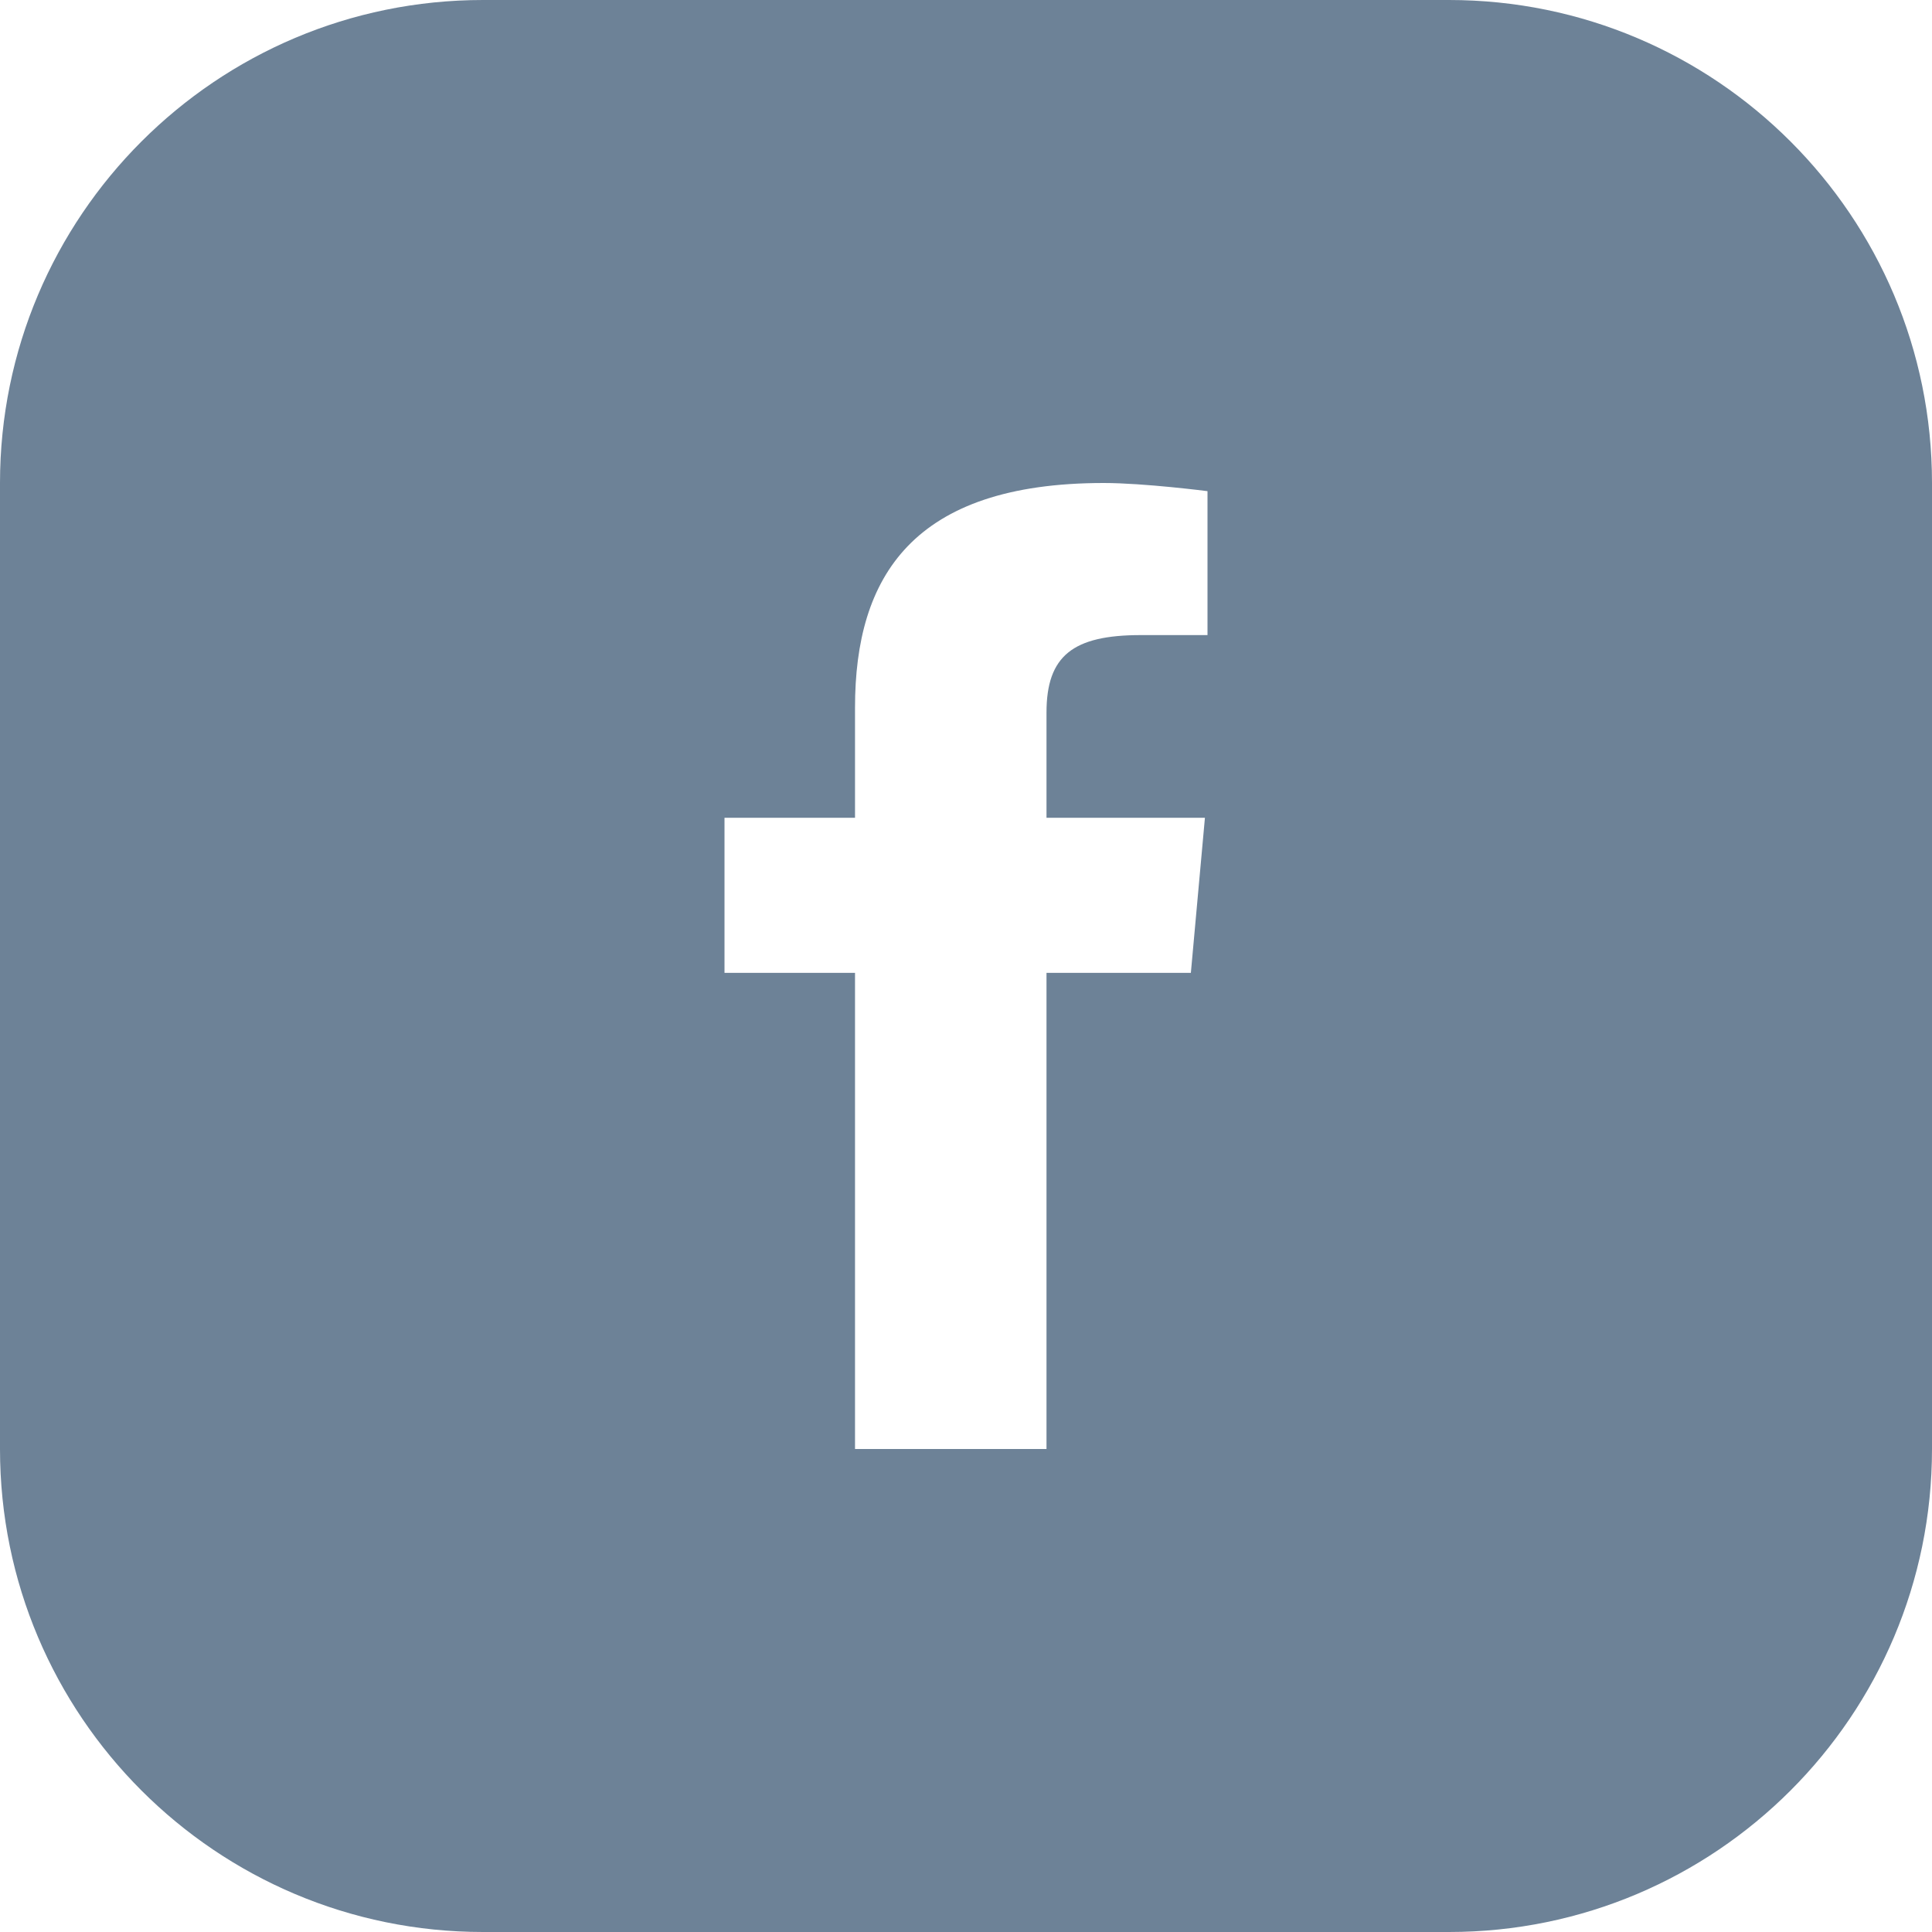 <svg width="18" height="18" viewBox="0 0 18 18" fill="none" xmlns="http://www.w3.org/2000/svg">
<path fill-rule="evenodd" clip-rule="evenodd" d="M4.5 0C2.015 0 0 2.015 0 4.5V13.5C0 15.985 2.015 18 4.5 18H13.5C15.985 18 18 15.985 18 13.5V4.5C18 2.015 15.985 0 13.5 0H4.5ZM7.966 13.5H9.75V9.064H11.095L11.226 7.619H9.75V6.639C9.75 6.109 9.997 5.917 10.629 5.917H11.25V4.576C11.25 4.576 10.659 4.5 10.283 4.5C8.503 4.5 7.966 5.373 7.966 6.591V7.619H6.75V9.064H7.966V13.5Z" fill="#6D8297"/>
</svg>

